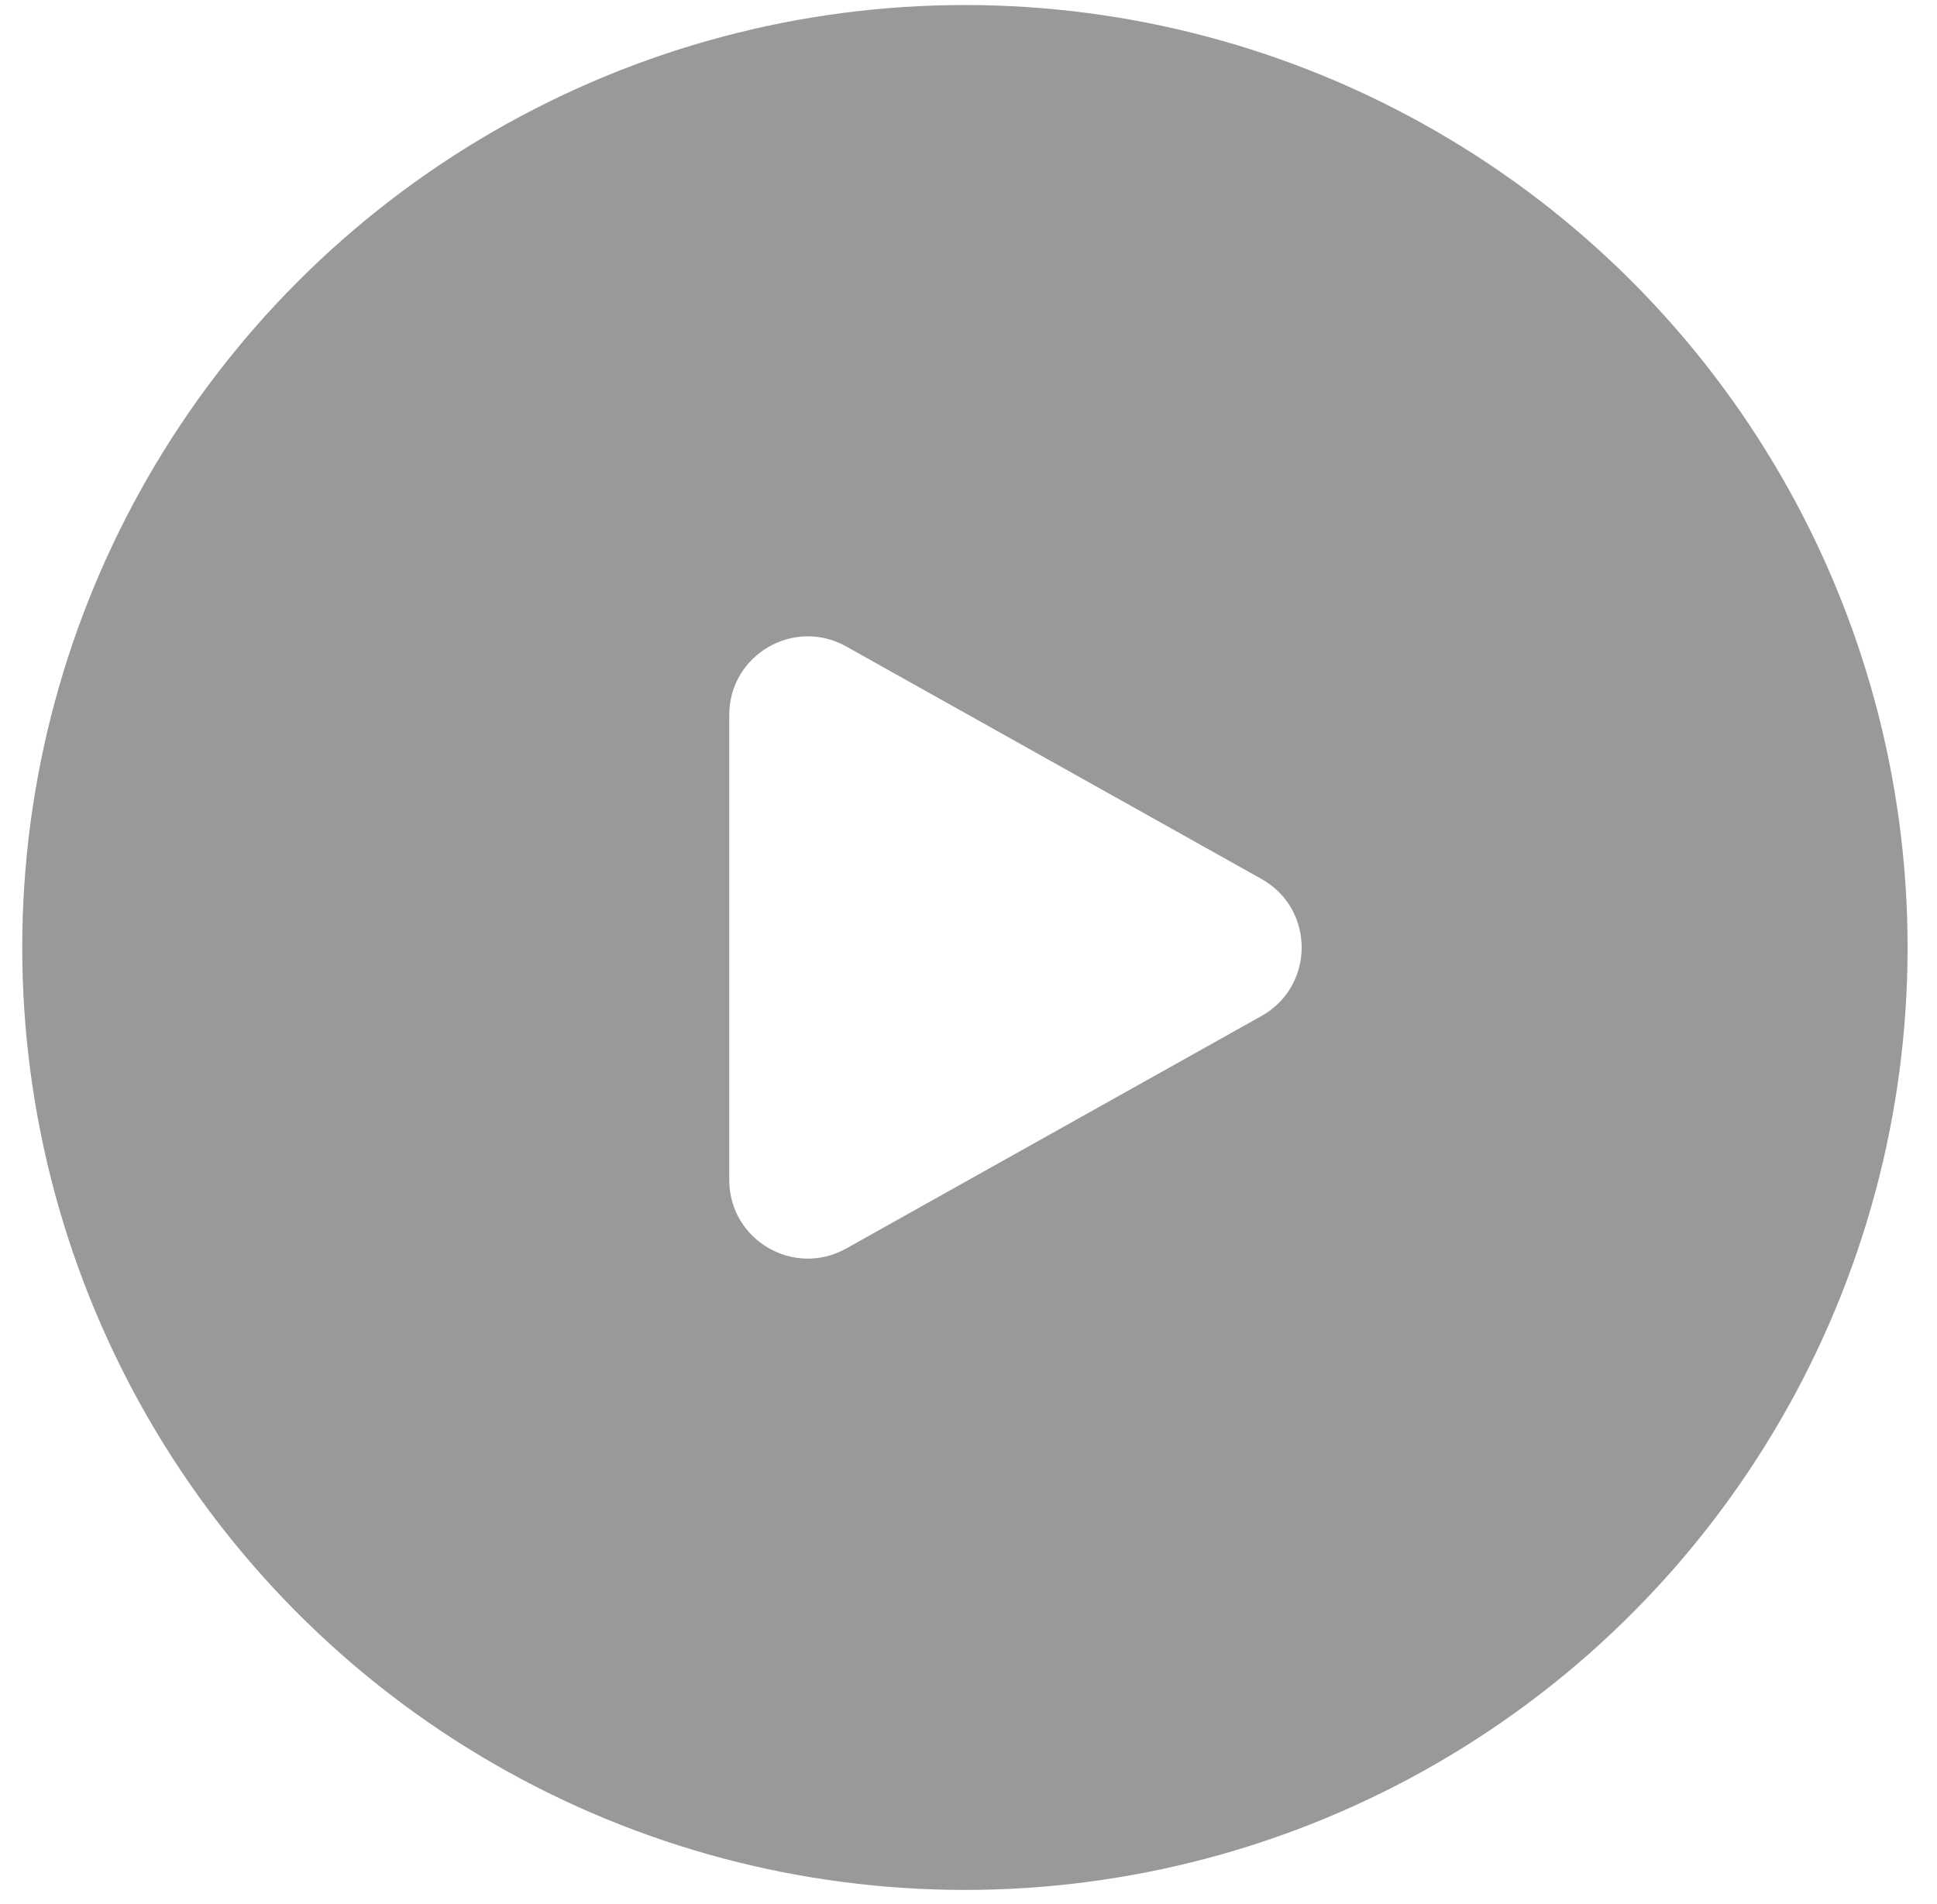 <svg width="60" height="59" viewBox="0 0 60 59" fill="none" xmlns="http://www.w3.org/2000/svg">
<g filter="url(#filter0_b_2030_14136)">
<circle cx="29.889" cy="29.356" r="29.2" fill="black" fill-opacity="0.4"/>
<path d="M39.075 27.233C40.735 28.162 40.735 30.549 39.075 31.479L26.211 38.683C24.589 39.591 22.589 38.419 22.589 36.559L22.589 22.152C22.589 20.293 24.589 19.12 26.211 20.029L39.075 27.233Z" fill="white"/>
</g>
<defs>
<filter id="filter0_b_2030_14136" x="-2.556" y="-3.089" width="64.889" height="64.889" filterUnits="userSpaceOnUse" color-interpolation-filters="sRGB">
<feFlood flood-opacity="0" result="BackgroundImageFix"/>
<feGaussianBlur in="BackgroundImageFix" stdDeviation="1.622"/>
<feComposite in2="SourceAlpha" operator="in" result="effect1_backgroundBlur_2030_14136"/>
<feBlend mode="normal" in="SourceGraphic" in2="effect1_backgroundBlur_2030_14136" result="shape"/>
</filter>
</defs>
</svg>
